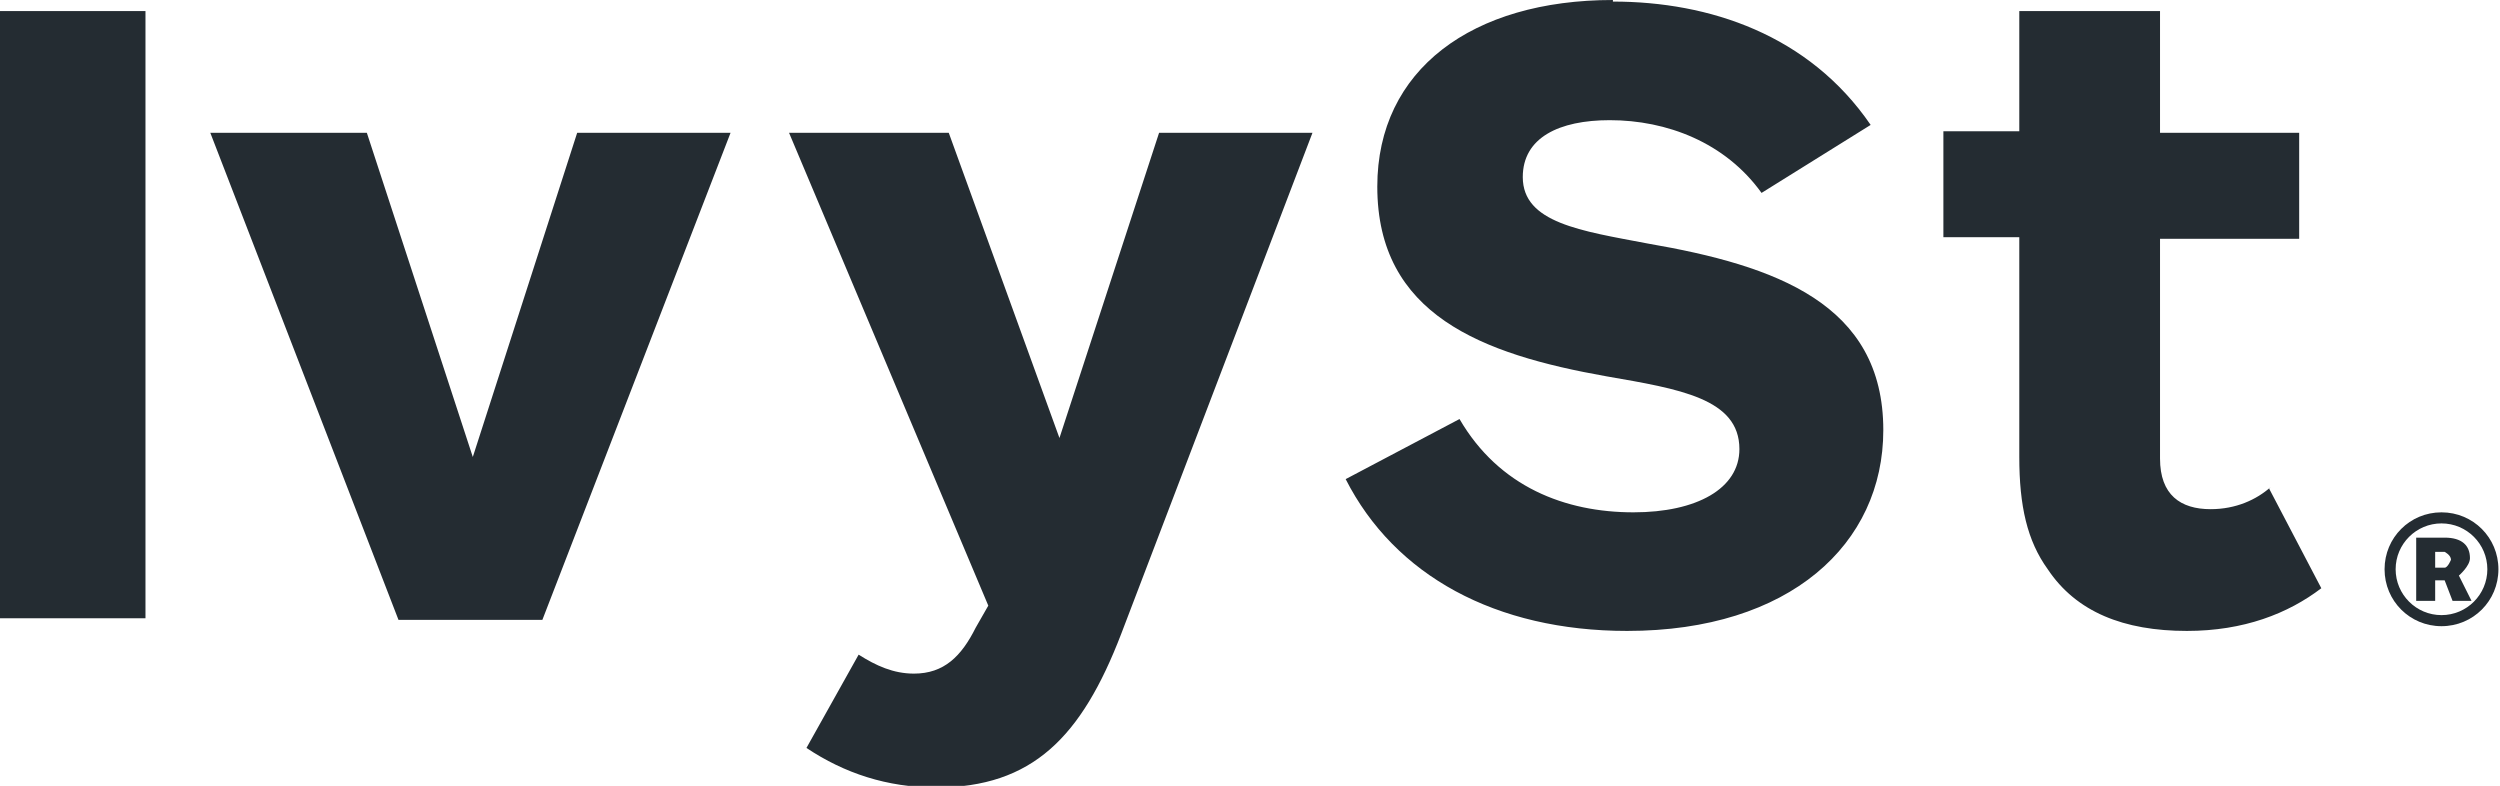 <?xml version="1.0" encoding="UTF-8"?>
<svg xmlns="http://www.w3.org/2000/svg" id="Layer_2" viewBox="0 0 15.81 4.97">
  <defs>
    <style>.cls-1{fill:#242c32;stroke-width:0px;}</style>
  </defs>
  <g id="Model">
    <path class="cls-1" d="m14.36,3.08c-.09.08-.22.14-.38.14-.19,0-.32-.09-.32-.32v-1.39h.88v-.67h-.88V.07h-.89v.76h-.48v.67h.48v1.39c0,.31.05.53.18.71.18.27.48.39.88.39.36,0,.64-.11.85-.27l-.33-.63ZM10.2,0c-.89,0-1.49.44-1.49,1.18,0,.81.66,1.06,1.45,1.2.46.08.84.14.84.46,0,.25-.27.4-.67.4-.43,0-.85-.16-1.1-.59l-.72.38c.31.61.95.96,1.78.96,1.03,0,1.62-.55,1.62-1.27,0-.8-.68-1.04-1.49-1.18-.42-.08-.79-.13-.79-.42,0-.25.23-.36.55-.36.36,0,.73.14.96.46l.69-.43c-.39-.57-1.02-.78-1.63-.78m-1.92.83h-.95l-.63,1.93-.7-1.93h-1.01l1.26,2.99-.08.14c-.09.18-.2.29-.39.29-.13,0-.24-.05-.35-.12l-.33.59c.24.16.51.25.82.25.61,0,.92-.32,1.17-.97l1.21-3.17Zm-3.65,0h-.98l-.66,2.05-.67-2.05h-.99l1.19,3.08h.91l1.19-3.08ZM.92.07h-.92v3.84h.92V.07Z"></path>
    <path class="cls-1" d="m15.5,3.54s-.02.05-.04.05h-.06v-.1h.06s.04.02.04.05m.13.26l-.08-.16s.07-.06.07-.11c0-.08-.05-.13-.16-.13h-.18v.4h.12v-.13h.06l.05.13h.12Zm.1-.2c0,.16-.13.29-.29.29s-.29-.13-.29-.29.13-.29.29-.29.29.13.29.29m.07,0c0-.2-.16-.36-.36-.36s-.36.16-.36.36.16.36.36.36.36-.16.36-.36"></path>
  </g>
</svg>
